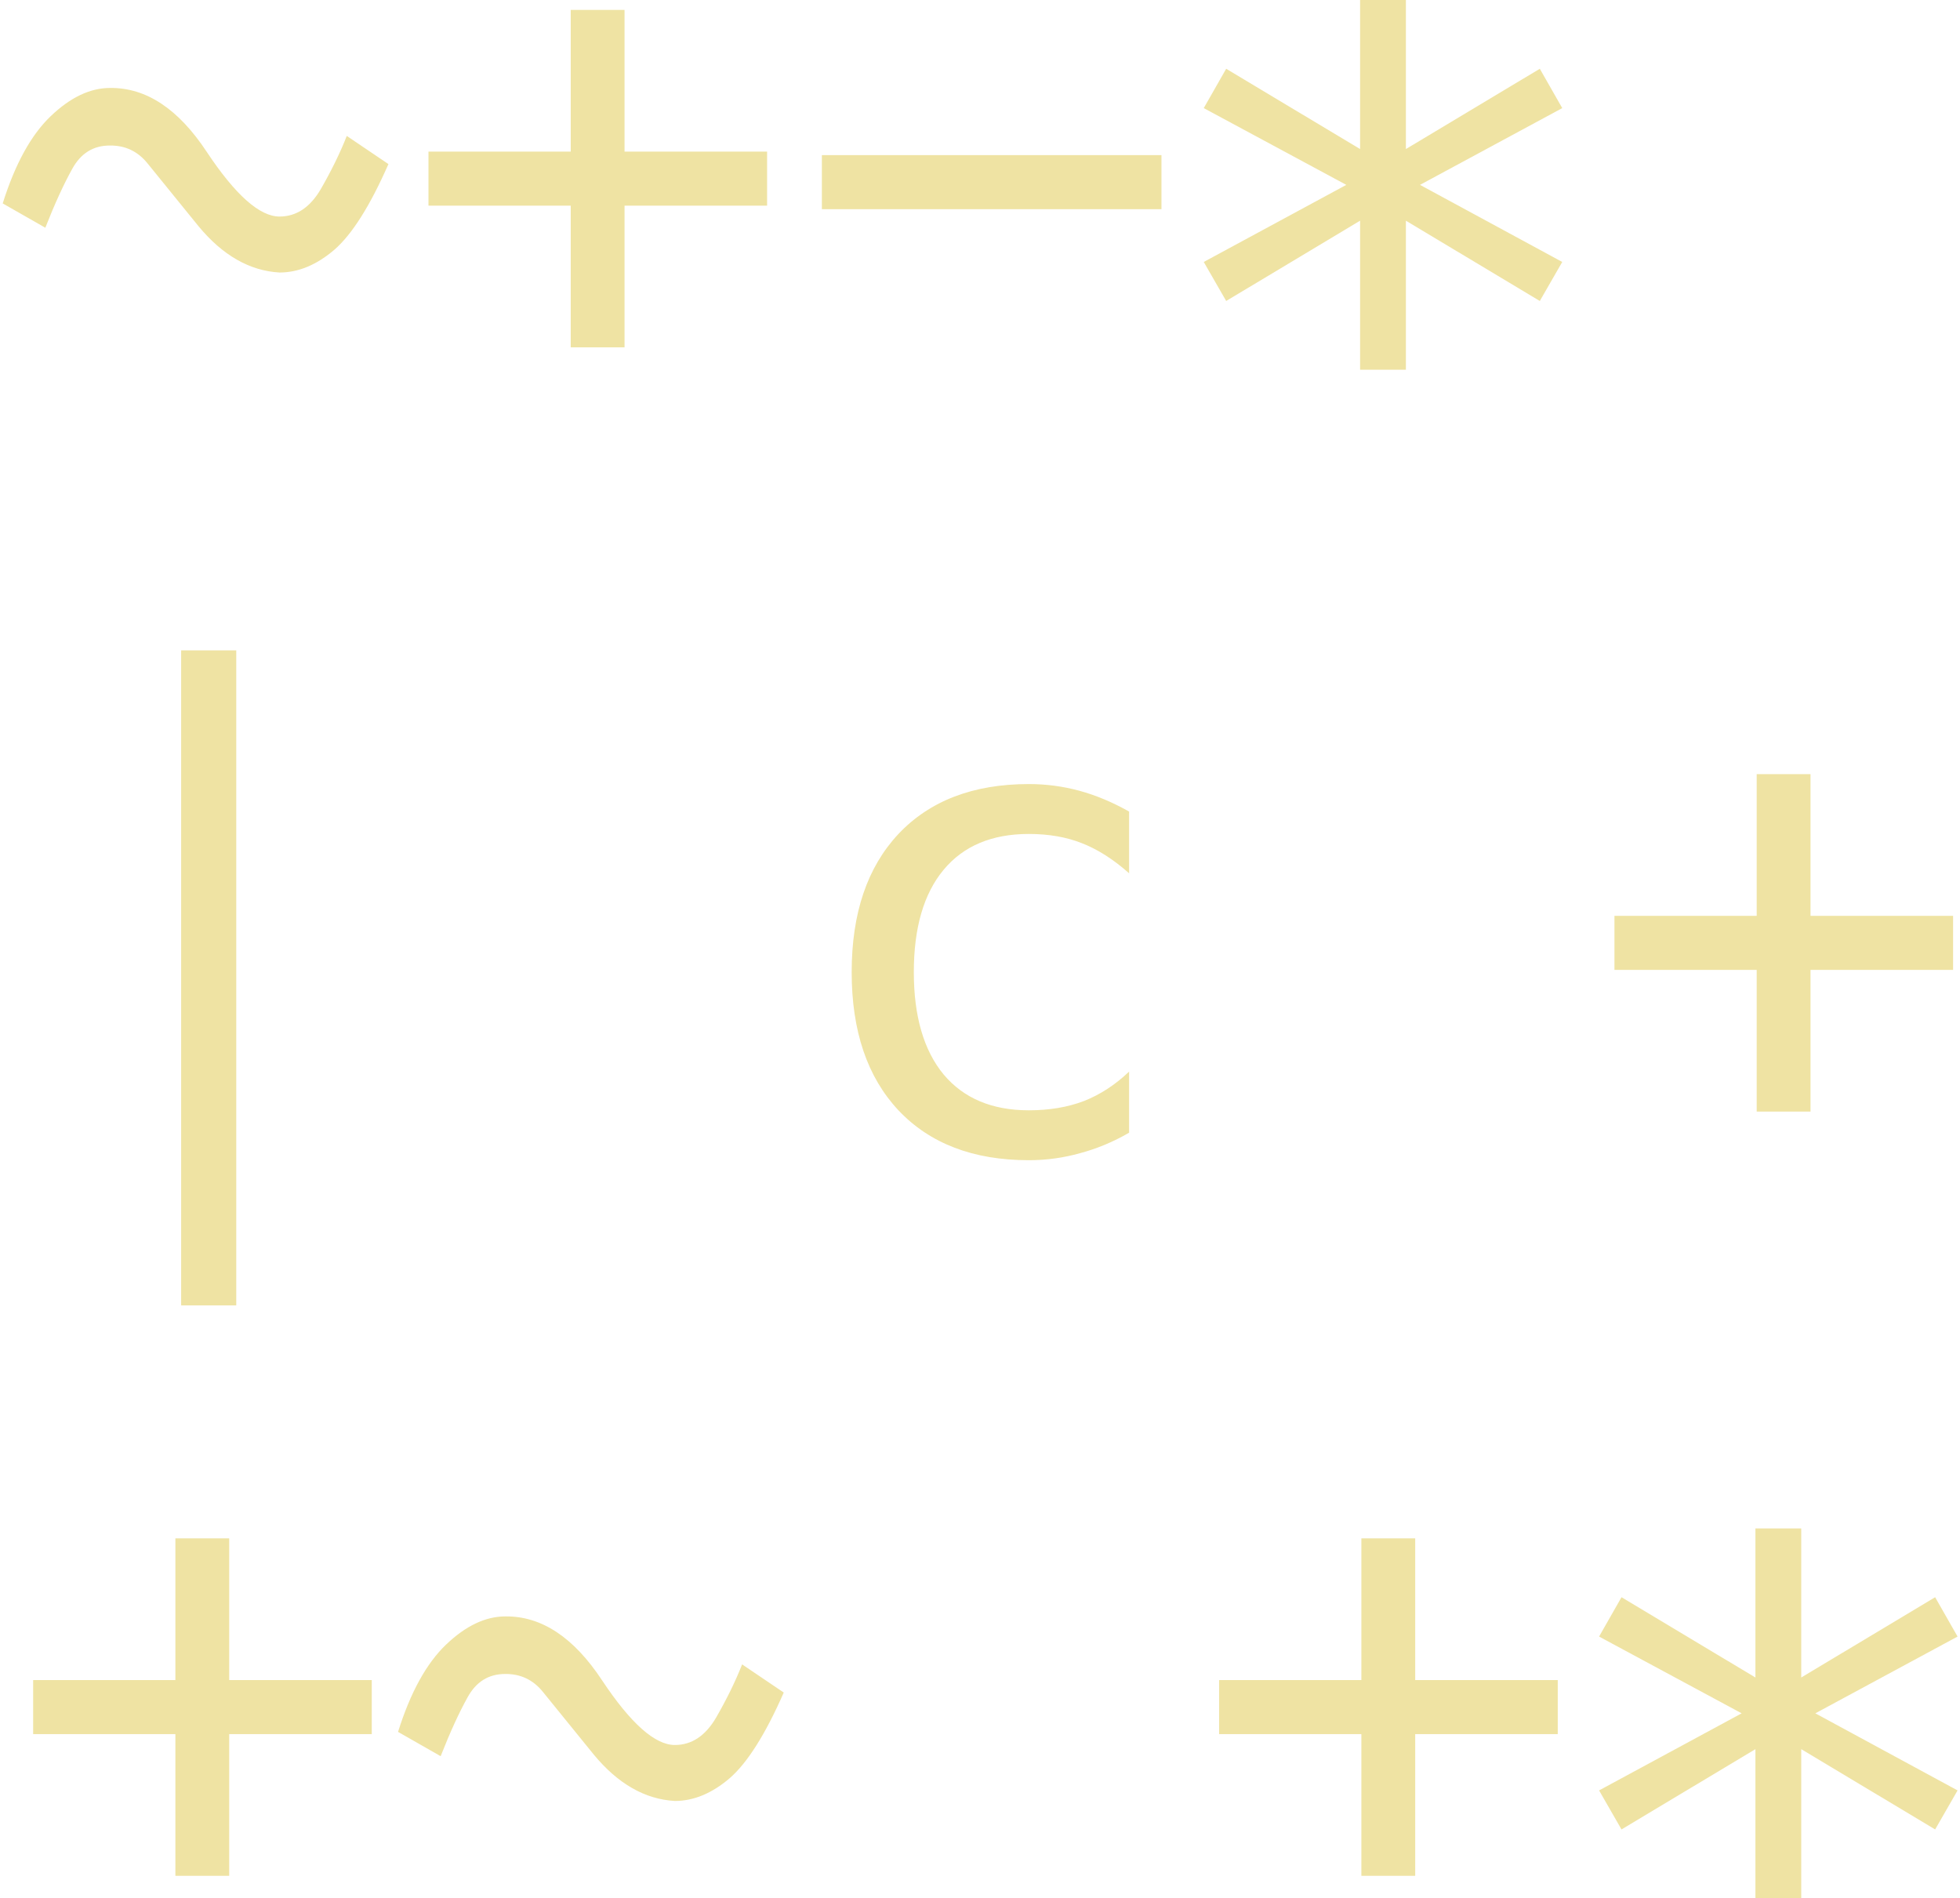 <svg width="381" height="369" viewBox="0 0 381 369" fill="none" xmlns="http://www.w3.org/2000/svg">
<path d="M67.41 26.425L75.506 31.897C71.936 40.021 68.427 45.576 64.982 48.56C61.536 51.503 57.986 52.975 54.333 52.975C48.52 52.643 43.269 49.638 38.577 43.959C33.927 38.239 30.648 34.197 28.738 31.835C26.828 29.43 24.358 28.249 21.327 28.291C18.13 28.291 15.702 29.803 14.041 32.83C12.38 35.814 10.637 39.627 8.81 44.27L0.527 39.545C2.935 31.876 6.049 26.218 9.869 22.57C13.688 18.922 17.528 17.099 21.389 17.099C28.406 17.016 34.675 21.161 40.196 29.534C45.76 37.907 50.472 42.094 54.333 42.094C57.612 42.094 60.29 40.311 62.366 36.747C64.442 33.14 66.123 29.7 67.41 26.425Z" fill="#EFE3A3"/>
<path d="M121.402 1.927V29.472H149.115V39.98H121.402V67.524H110.94V39.98H83.29V29.472H110.94V1.927H121.402Z" fill="#EFE3A3"/>
<path d="M159.764 30.156H225.775V40.664H159.764V30.156Z" fill="#EFE3A3"/>
<path d="M303.68 21.016L276.03 35.938L303.68 50.923L299.321 58.509L273.29 42.902V71.877H264.385V42.902L238.354 58.509L233.995 50.923L261.707 35.938L233.995 21.016L238.354 13.368L264.385 28.974V0H273.29V28.974L299.321 13.368L303.68 21.016Z" fill="#EFE3A3"/>
<path d="M45.926 126.427V253.765H35.214V126.427H45.926Z" fill="#EFE3A3"/>
<path d="M219.485 220.19C216.413 221.972 213.237 223.298 209.957 224.169C206.719 225.081 203.397 225.537 199.993 225.537C189.199 225.537 180.75 222.304 174.647 215.837C168.586 209.371 165.555 200.417 165.555 188.977C165.555 177.536 168.586 168.583 174.647 162.116C180.75 155.65 189.199 152.417 199.993 152.417C203.356 152.417 206.636 152.852 209.832 153.722C213.029 154.593 216.247 155.94 219.485 157.764V169.764C216.454 167.07 213.403 165.121 210.331 163.919C207.3 162.717 203.854 162.116 199.993 162.116C192.811 162.116 187.289 164.438 183.428 169.08C179.567 173.723 177.636 180.355 177.636 188.977C177.636 197.557 179.567 204.189 183.428 208.873C187.331 213.516 192.852 215.837 199.993 215.837C203.979 215.837 207.549 215.236 210.704 214.034C213.86 212.791 216.786 210.884 219.485 208.314V220.19Z" fill="#EFE3A3"/>
<path d="M351.943 150.489V178.034H379.656V188.542H351.943V216.086H341.481V188.542H313.831V178.034H341.481V150.489H351.943Z" fill="#EFE3A3"/>
<path d="M44.556 299.051V326.595H72.268V337.103H44.556V364.648H34.093V337.103H6.443V326.595H34.093V299.051H44.556Z" fill="#EFE3A3"/>
<path d="M144.257 323.549L152.353 329.02C148.783 337.145 145.274 342.699 141.829 345.684C138.383 348.627 134.833 350.098 131.18 350.098C125.367 349.767 120.115 346.761 115.424 341.083C110.774 335.362 107.494 331.321 105.585 328.958C103.675 326.554 101.205 325.372 98.174 325.414C94.977 325.414 92.549 326.927 90.888 329.953C89.227 332.937 87.484 336.751 85.657 341.393L77.374 336.668C79.782 328.999 82.896 323.341 86.716 319.694C90.535 316.046 94.375 314.222 98.236 314.222C105.253 314.139 111.522 318.284 117.043 326.657C122.606 335.031 127.319 339.217 131.18 339.217C134.459 339.217 137.137 337.435 139.213 333.87C141.289 330.264 142.97 326.823 144.257 323.549Z" fill="#EFE3A3"/>
<path d="M275.096 299.051V326.595H302.809V337.103H275.096V364.648H264.634V337.103H236.984V326.595H264.634V299.051H275.096Z" fill="#EFE3A3"/>
<path d="M380.527 318.139L352.877 333.062L380.527 348.046L376.168 355.632L350.137 340.025V369H341.232V340.025L315.201 355.632L310.842 348.046L338.554 333.062L310.842 318.139L315.201 310.491L341.232 326.098V297.123H350.137V326.098L376.168 310.491L380.527 318.139Z" fill="#EFE3A3"/>
</svg>
